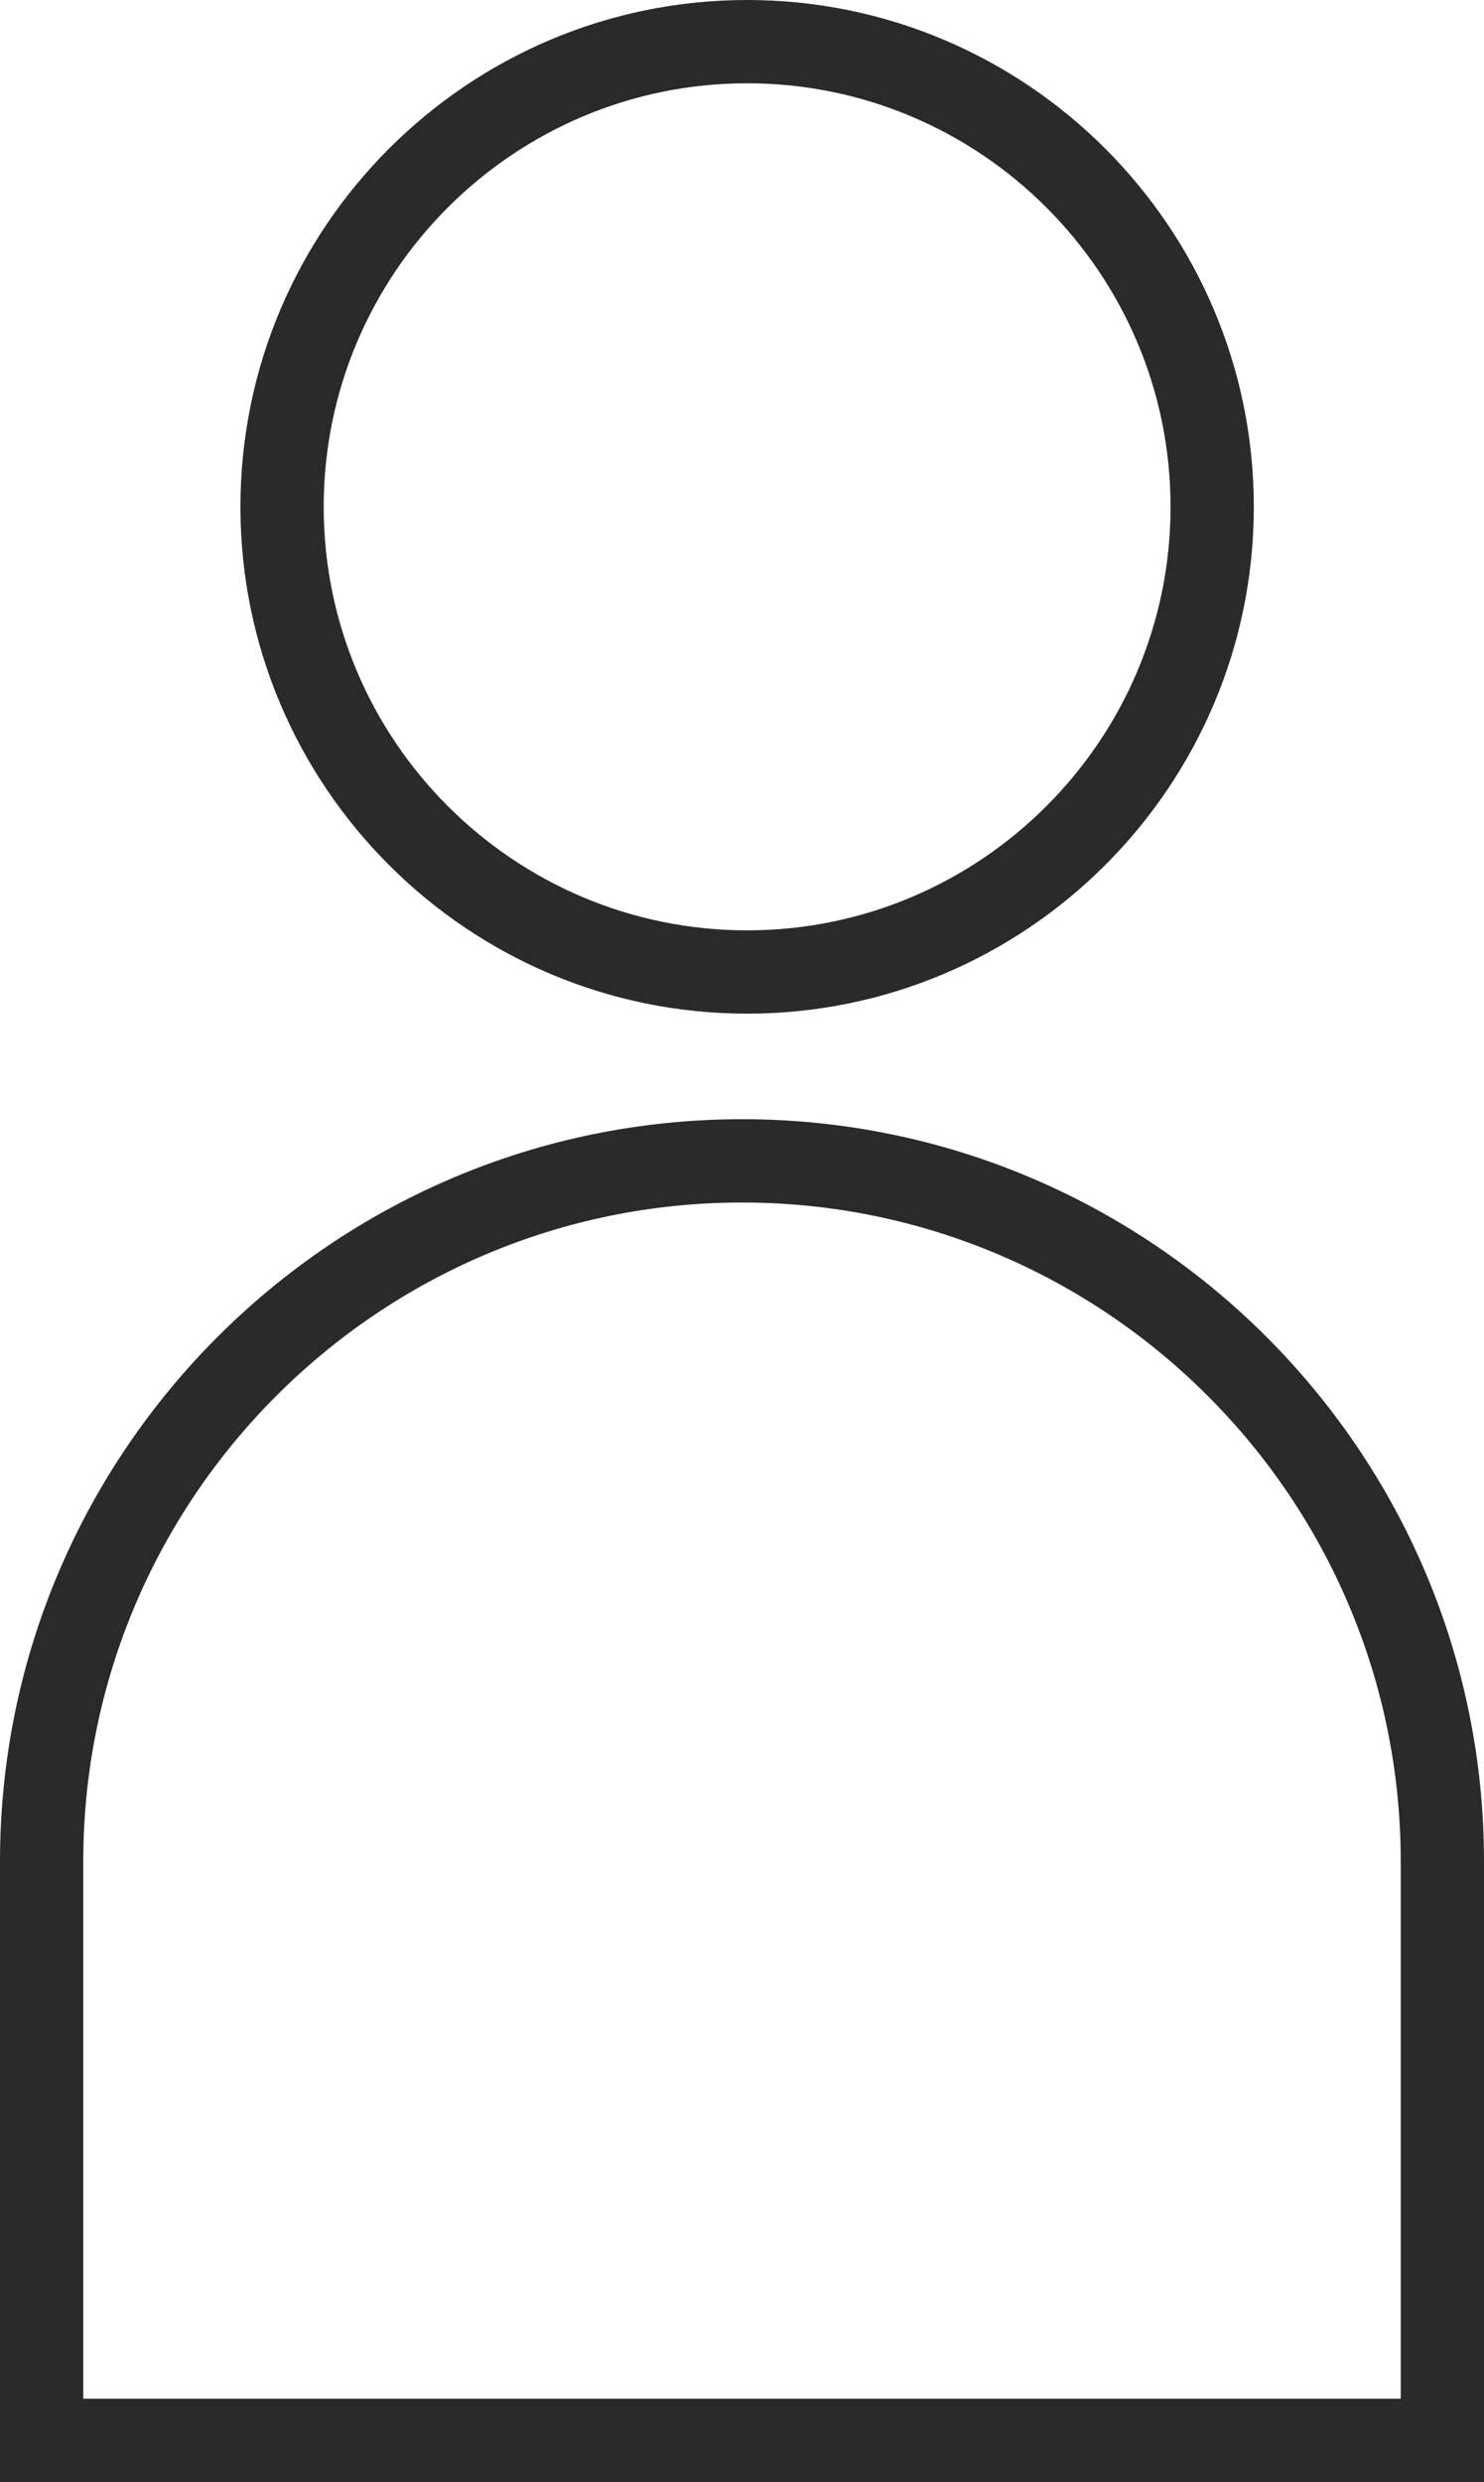 <!-- Generator: Adobe Illustrator 22.1.0, SVG Export Plug-In  -->
<svg version="1.1"
	 xmlns="http://www.w3.org/2000/svg" xmlns:xlink="http://www.w3.org/1999/xlink" xmlns:a="http://ns.adobe.com/AdobeSVGViewerExtensions/3.0/"
	 x="0px" y="0px" width="124.165px" height="207.606px" viewBox="0 0 124.165 207.606"
	 style="enable-background:new 0 0 124.165 207.606;" xml:space="preserve">
<style type="text/css">
	.st0{fill:#2A2A2A;}
</style>
<defs>
</defs>
<g>
	<g>
		<path class="st0" d="M62.511,84.786c-23.377,0-42.394-19.017-42.394-42.394C20.117,19.017,39.135,0,62.511,0
			s42.394,19.017,42.394,42.392C104.905,65.768,85.888,84.786,62.511,84.786z M62.511,6.967c-19.535,0-35.427,15.892-35.427,35.424
			c0,19.535,15.892,35.427,35.427,35.427s35.427-15.892,35.427-35.427C97.938,22.859,82.046,6.967,62.511,6.967z"/>
	</g>
	<g>
		<path class="st0" d="M124.165,207.606H0v-51.908c0-34.234,27.849-62.083,62.083-62.083s62.083,27.849,62.083,62.083V207.606z
			 M6.967,200.639h110.231v-44.941c0-30.392-24.724-55.115-55.115-55.115S6.967,125.306,6.967,155.698V200.639z"/>
	</g>
</g>
</svg>